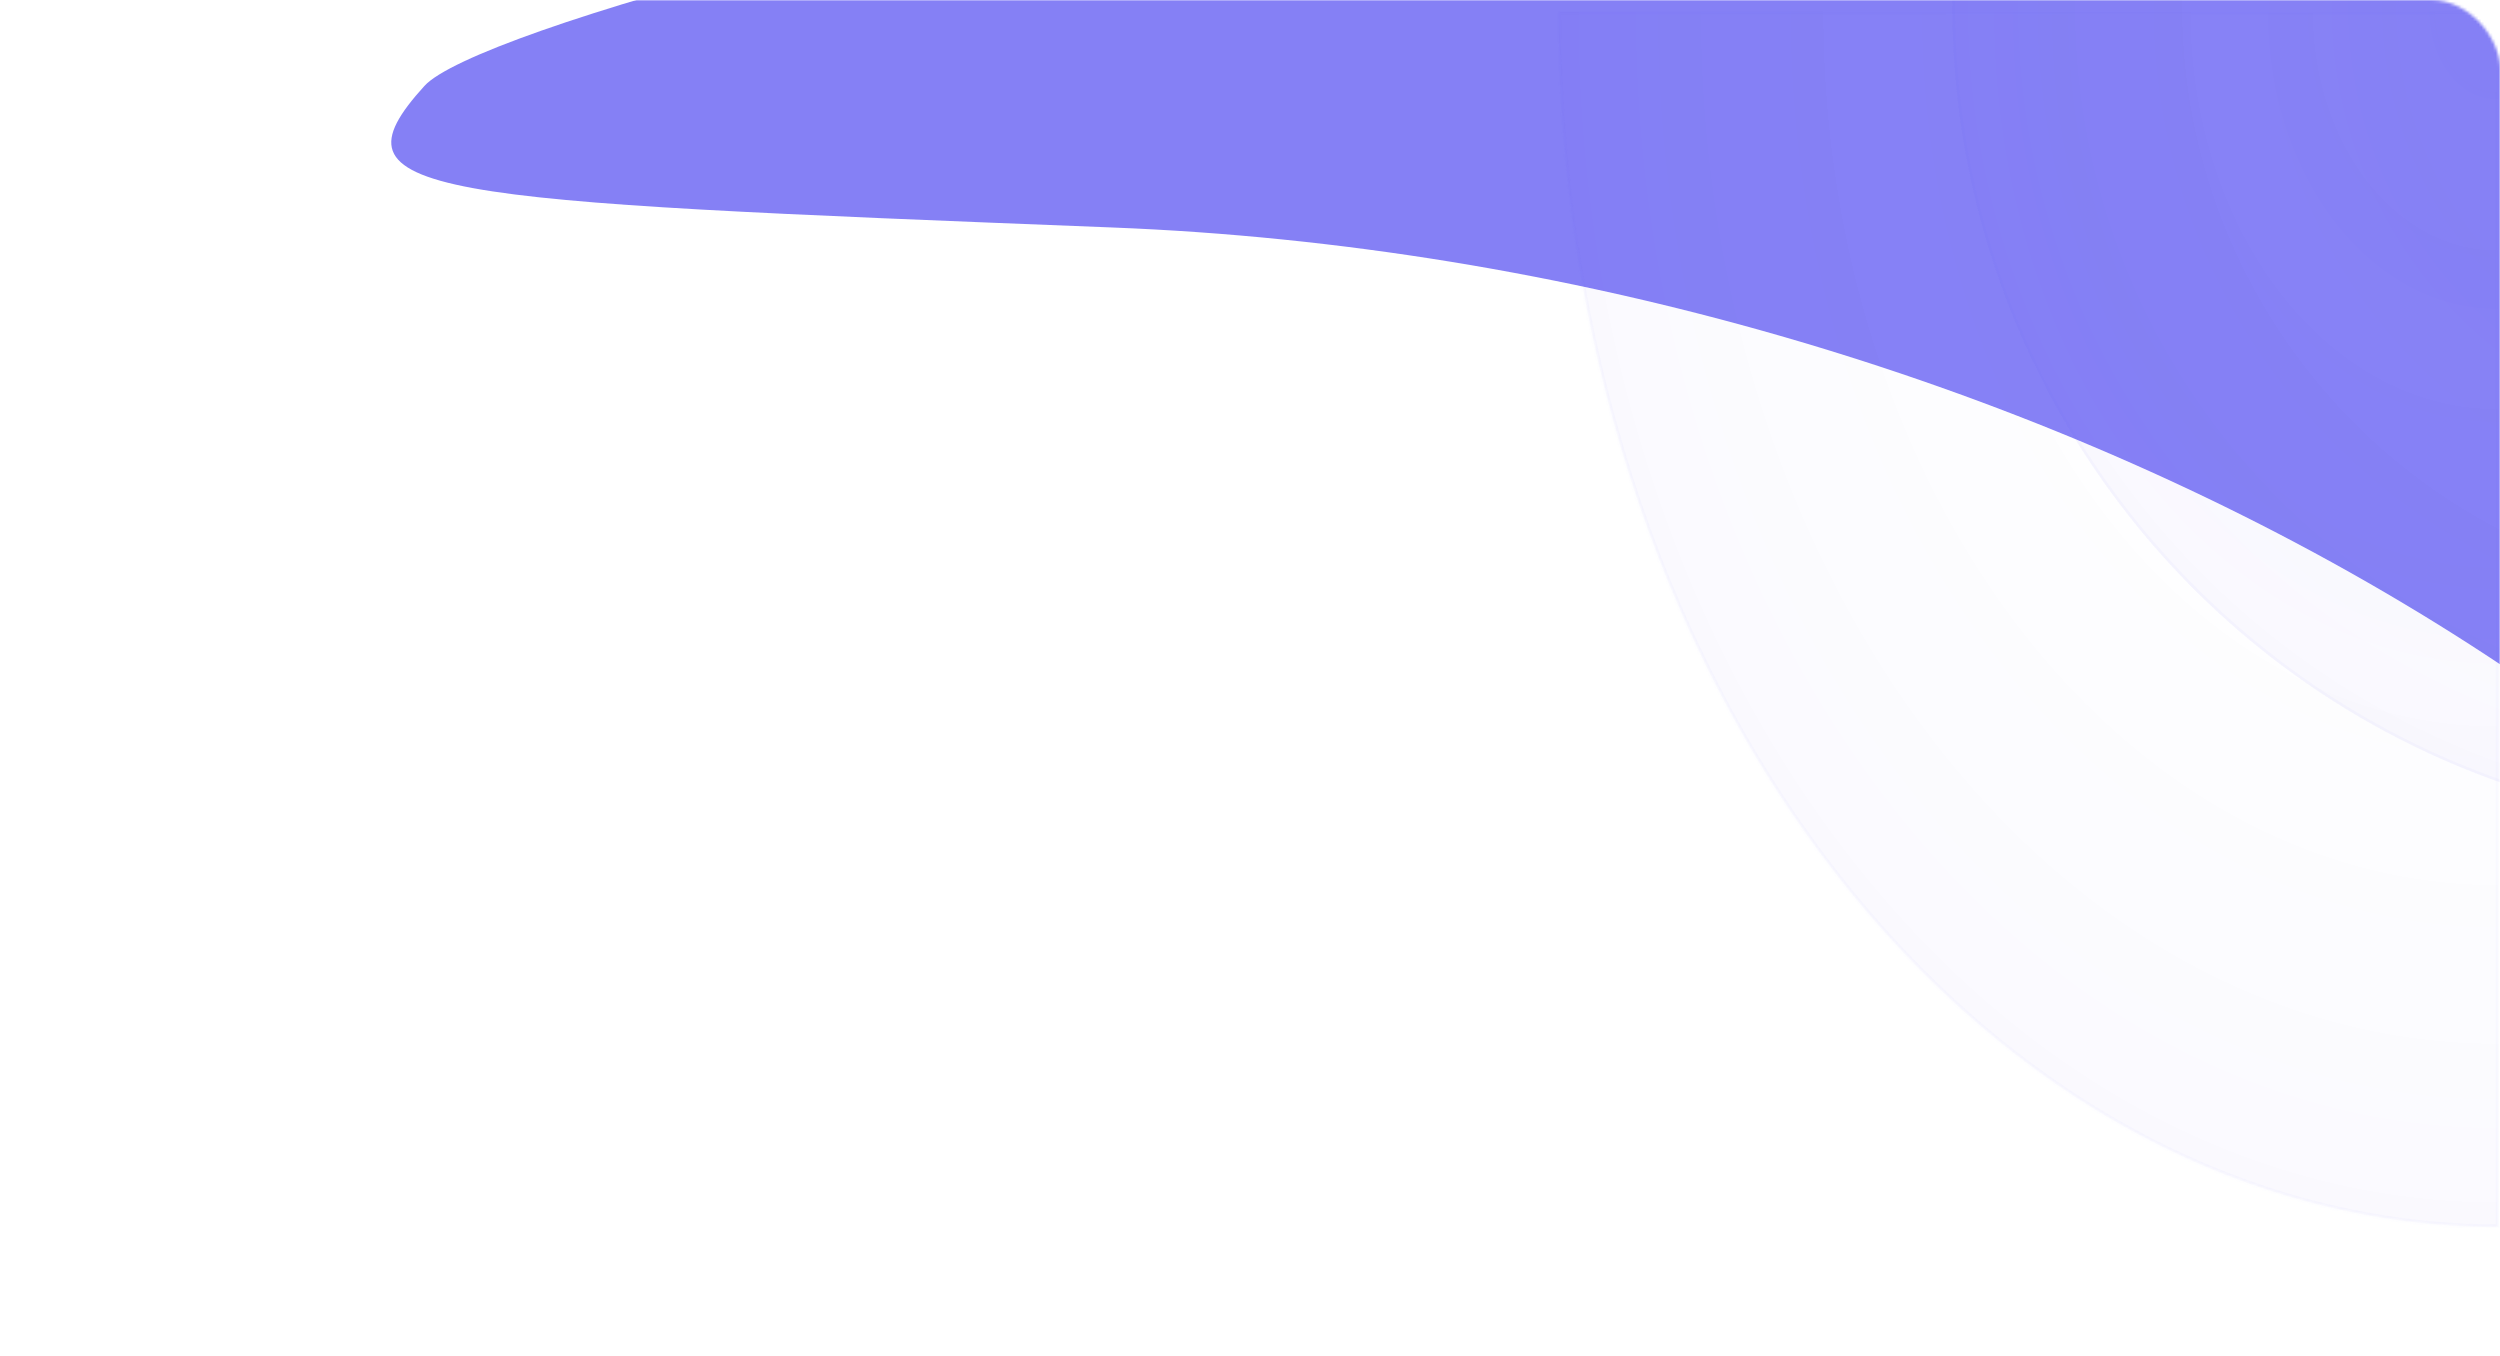 <svg width="876" height="475" viewBox="0 0 876 475" fill="none" xmlns="http://www.w3.org/2000/svg">
<mask id="mask0_9_3202" style="mask-type:alpha" maskUnits="userSpaceOnUse" x="0" y="0" width="876" height="475">
<rect x="876" y="475" width="876" height="475" rx="24" transform="rotate(180 876 475)" fill="#F4F6FA"/>
</mask>
<g mask="url(#mask0_9_3202)">
<g filter="url(#filter0_f_9_3202)">
<path d="M389.982 79.72C148.702 70.229 113.507 68.913 148.703 30.125C183.898 -8.663 860.413 -168.764 1047.88 -26.337C1146.41 67.512 1141.69 471.774 1106.49 510.562C1022.36 264.367 706.803 92.183 389.982 79.72Z" fill="#544DF1" fill-opacity="0.71"/>
</g>
<ellipse cx="970.82" cy="1.64" rx="286.756" ry="288.669" transform="rotate(180 970.82 1.64)" fill="url(#paint0_radial_9_3202)"/>
<path d="M684.55 1.64C684.55 -157.523 812.72 -286.544 970.82 -286.544C1128.92 -286.544 1257.09 -157.523 1257.09 1.64C1257.09 160.802 1128.92 289.823 970.82 289.823C812.72 289.823 684.55 160.802 684.55 1.64Z" stroke="#544DF1" stroke-opacity="0.03" stroke-width="0.971"/>
<mask id="path-5-inside-1_9_3202" fill="white">
<path d="M546 4C546 59.943 554.523 115.338 571.082 167.023C587.641 218.708 611.911 265.67 642.508 305.227C673.105 344.785 709.429 376.164 749.406 397.573C789.383 418.981 832.229 430 875.5 430V4L546 4Z"/>
</mask>
<path d="M546 4C546 59.943 554.523 115.338 571.082 167.023C587.641 218.708 611.911 265.67 642.508 305.227C673.105 344.785 709.429 376.164 749.406 397.573C789.383 418.981 832.229 430 875.5 430V4L546 4Z" fill="url(#paint1_radial_9_3202)" stroke="#544DF1" stroke-opacity="0.03" stroke-width="1.943" mask="url(#path-5-inside-1_9_3202)"/>
</g>
<defs>
<filter id="filter0_f_9_3202" x="-58.445" y="-279.829" width="1383.44" height="985.933" filterUnits="userSpaceOnUse" color-interpolation-filters="sRGB">
<feFlood flood-opacity="0" result="BackgroundImageFix"/>
<feBlend mode="normal" in="SourceGraphic" in2="BackgroundImageFix" result="shape"/>
<feGaussianBlur stdDeviation="97.771" result="effect1_foregroundBlur_9_3202"/>
</filter>
<radialGradient id="paint0_radial_9_3202" cx="0" cy="0" r="1" gradientUnits="userSpaceOnUse" gradientTransform="translate(970.82 1.64) rotate(90) scale(288.669 286.756)">
<stop stop-color="#F4F6FA" stop-opacity="0"/>
<stop offset="1" stop-color="#544DF1" stop-opacity="0.03"/>
</radialGradient>
<radialGradient id="paint1_radial_9_3202" cx="0" cy="0" r="1" gradientUnits="userSpaceOnUse" gradientTransform="translate(875.5 4) rotate(-90) scale(426 329.5)">
<stop stop-color="#F4F6FA" stop-opacity="0"/>
<stop offset="1" stop-color="#544DF1" stop-opacity="0.03"/>
</radialGradient>
</defs>
</svg>
